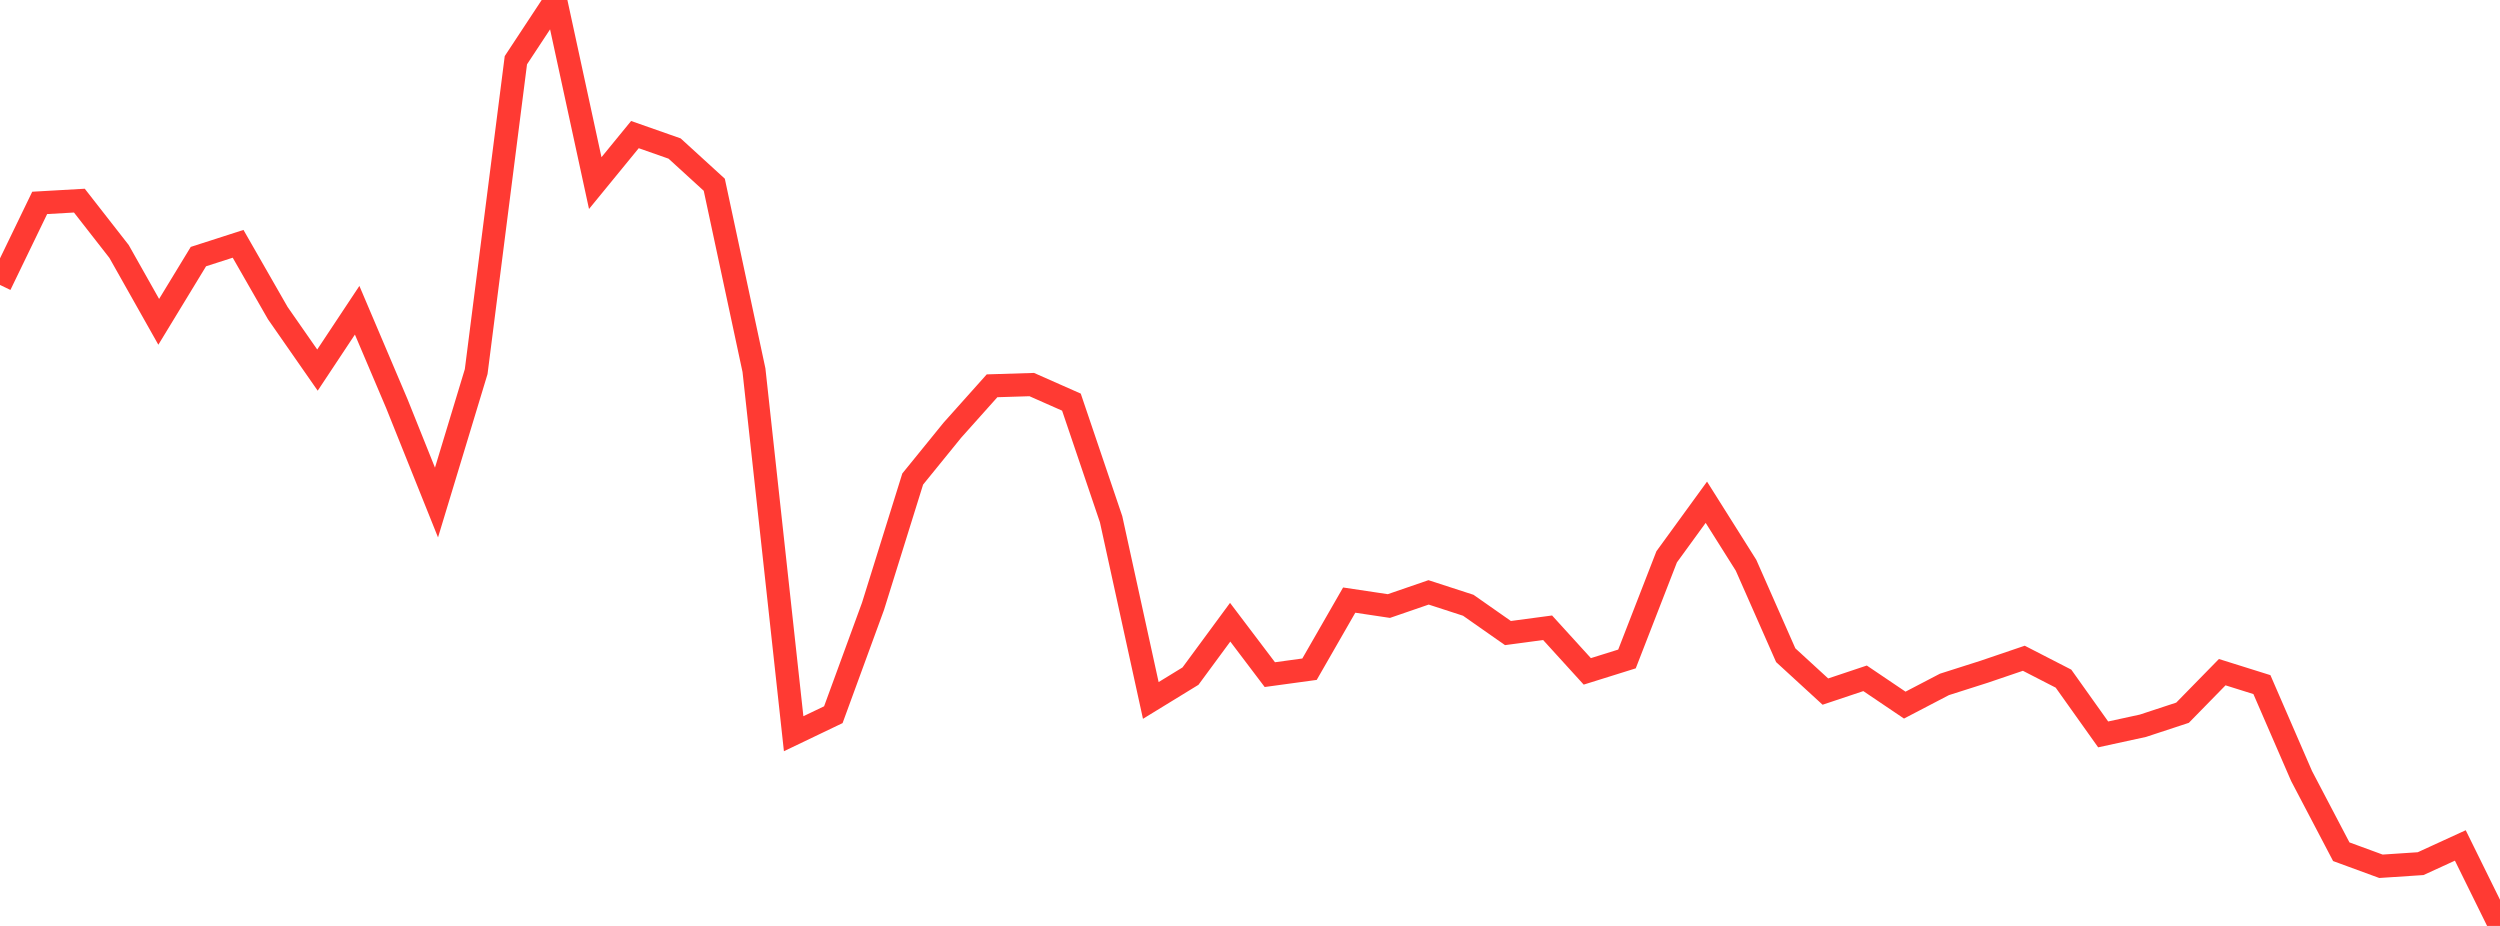 <?xml version="1.0" standalone="no"?>
<!DOCTYPE svg PUBLIC "-//W3C//DTD SVG 1.1//EN" "http://www.w3.org/Graphics/SVG/1.1/DTD/svg11.dtd">

<svg width="135" height="50" viewBox="0 0 135 50" preserveAspectRatio="none" 
  xmlns="http://www.w3.org/2000/svg"
  xmlns:xlink="http://www.w3.org/1999/xlink">


<polyline points="0.0, 15.386 2.143, 10.956 4.286, 10.834 6.429, 13.579 8.571, 17.379 10.714, 13.856 12.857, 13.166 15.0, 16.908 17.143, 19.986 19.286, 16.753 21.429, 21.796 23.571, 27.137 25.714, 20.066 27.857, 3.252 30.0, 0.0 32.143, 9.887 34.286, 7.268 36.429, 8.021 38.571, 9.976 40.714, 19.989 42.857, 39.621 45.0, 38.594 47.143, 32.739 49.286, 25.868 51.429, 23.229 53.571, 20.833 55.714, 20.767 57.857, 21.715 60.0, 28.04 62.143, 37.824 64.286, 36.511 66.429, 33.6 68.571, 36.43 70.714, 36.137 72.857, 32.405 75.0, 32.726 77.143, 31.988 79.286, 32.684 81.429, 34.185 83.571, 33.899 85.714, 36.254 87.857, 35.584 90.0, 30.069 92.143, 27.121 94.286, 30.524 96.429, 35.381 98.571, 37.346 100.714, 36.629 102.857, 38.076 105.0, 36.958 107.143, 36.275 109.286, 35.546 111.429, 36.647 113.571, 39.658 115.714, 39.192 117.857, 38.487 120.0, 36.297 122.143, 36.969 124.286, 41.907 126.429, 45.993 128.571, 46.779 130.714, 46.637 132.857, 45.654 135.0, 50.0" fill="none" stroke="#ff3a33" stroke-width="1.25"/>

</svg>